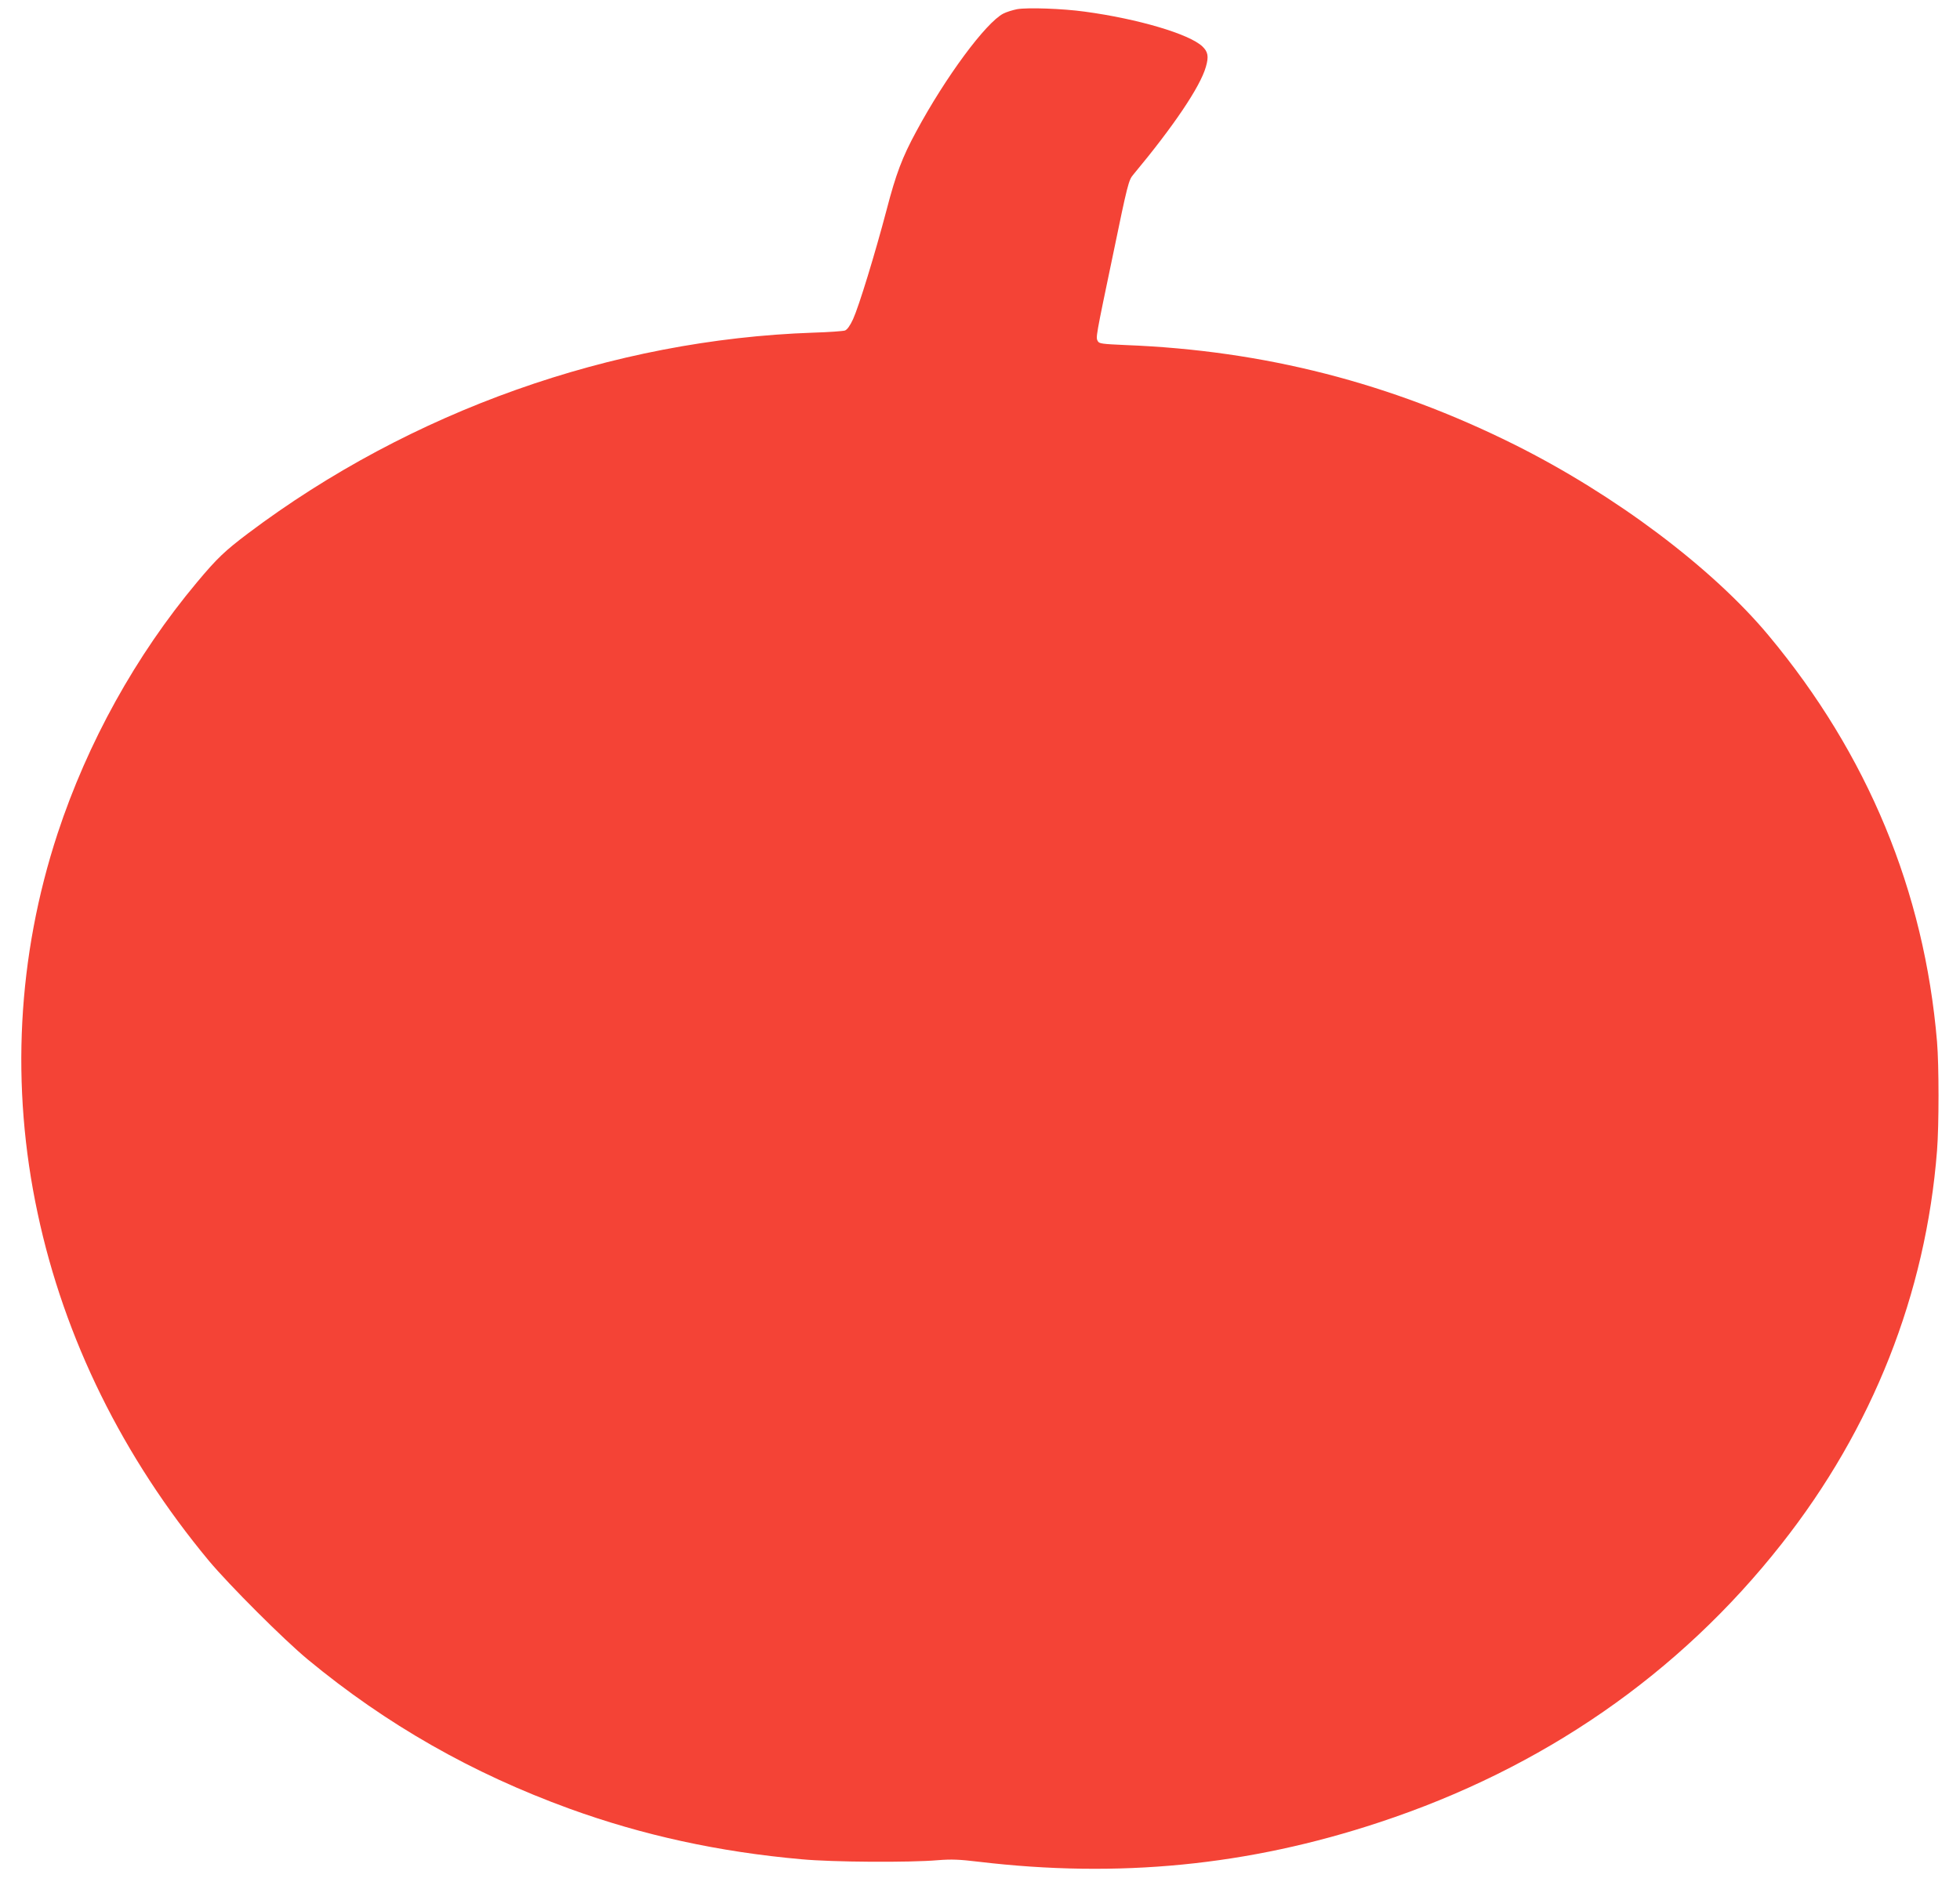<?xml version="1.0" standalone="no"?>
<!DOCTYPE svg PUBLIC "-//W3C//DTD SVG 20010904//EN"
 "http://www.w3.org/TR/2001/REC-SVG-20010904/DTD/svg10.dtd">
<svg version="1.0" xmlns="http://www.w3.org/2000/svg"
 width="1280pt" height="1234pt" viewBox="0 0 1280 1234"
 preserveAspectRatio="xMidYMid meet">
<g transform="translate(0,1234) scale(0.1,-0.1)"
fill="#f44336" stroke="none">
<path d="M6642 12280 c-29 -6 -69 -18 -90 -29 -114 -59 -377 -414 -569 -771
-90 -166 -132 -276 -193 -511 -76 -288 -180 -628 -219 -714 -20 -43 -38 -68
-53 -74 -13 -4 -106 -11 -208 -14 -1312 -45 -2629 -513 -3690 -1311 -151 -114
-202 -162 -334 -320 -399 -477 -714 -1046 -910 -1641 -263 -801 -308 -1650
-130 -2481 174 -818 556 -1592 1118 -2269 133 -159 490 -516 646 -645 514
-425 1072 -743 1710 -975 477 -173 974 -282 1515 -330 202 -19 706 -22 890 -6
89 7 140 5 265 -10 914 -109 1763 -26 2617 257 1068 352 1959 969 2627 1818
595 754 943 1635 1016 2570 13 165 13 556 0 711 -83 984 -453 1878 -1100 2654
-368 442 -1005 920 -1660 1247 -809 403 -1636 615 -2539 650 -155 7 -173 9
-182 26 -13 25 -15 17 102 576 92 446 100 476 129 510 264 317 438 575 475
705 20 68 14 99 -23 134 -86 81 -420 180 -768 227 -144 20 -374 28 -442 16z"/>
</g>
</svg>
